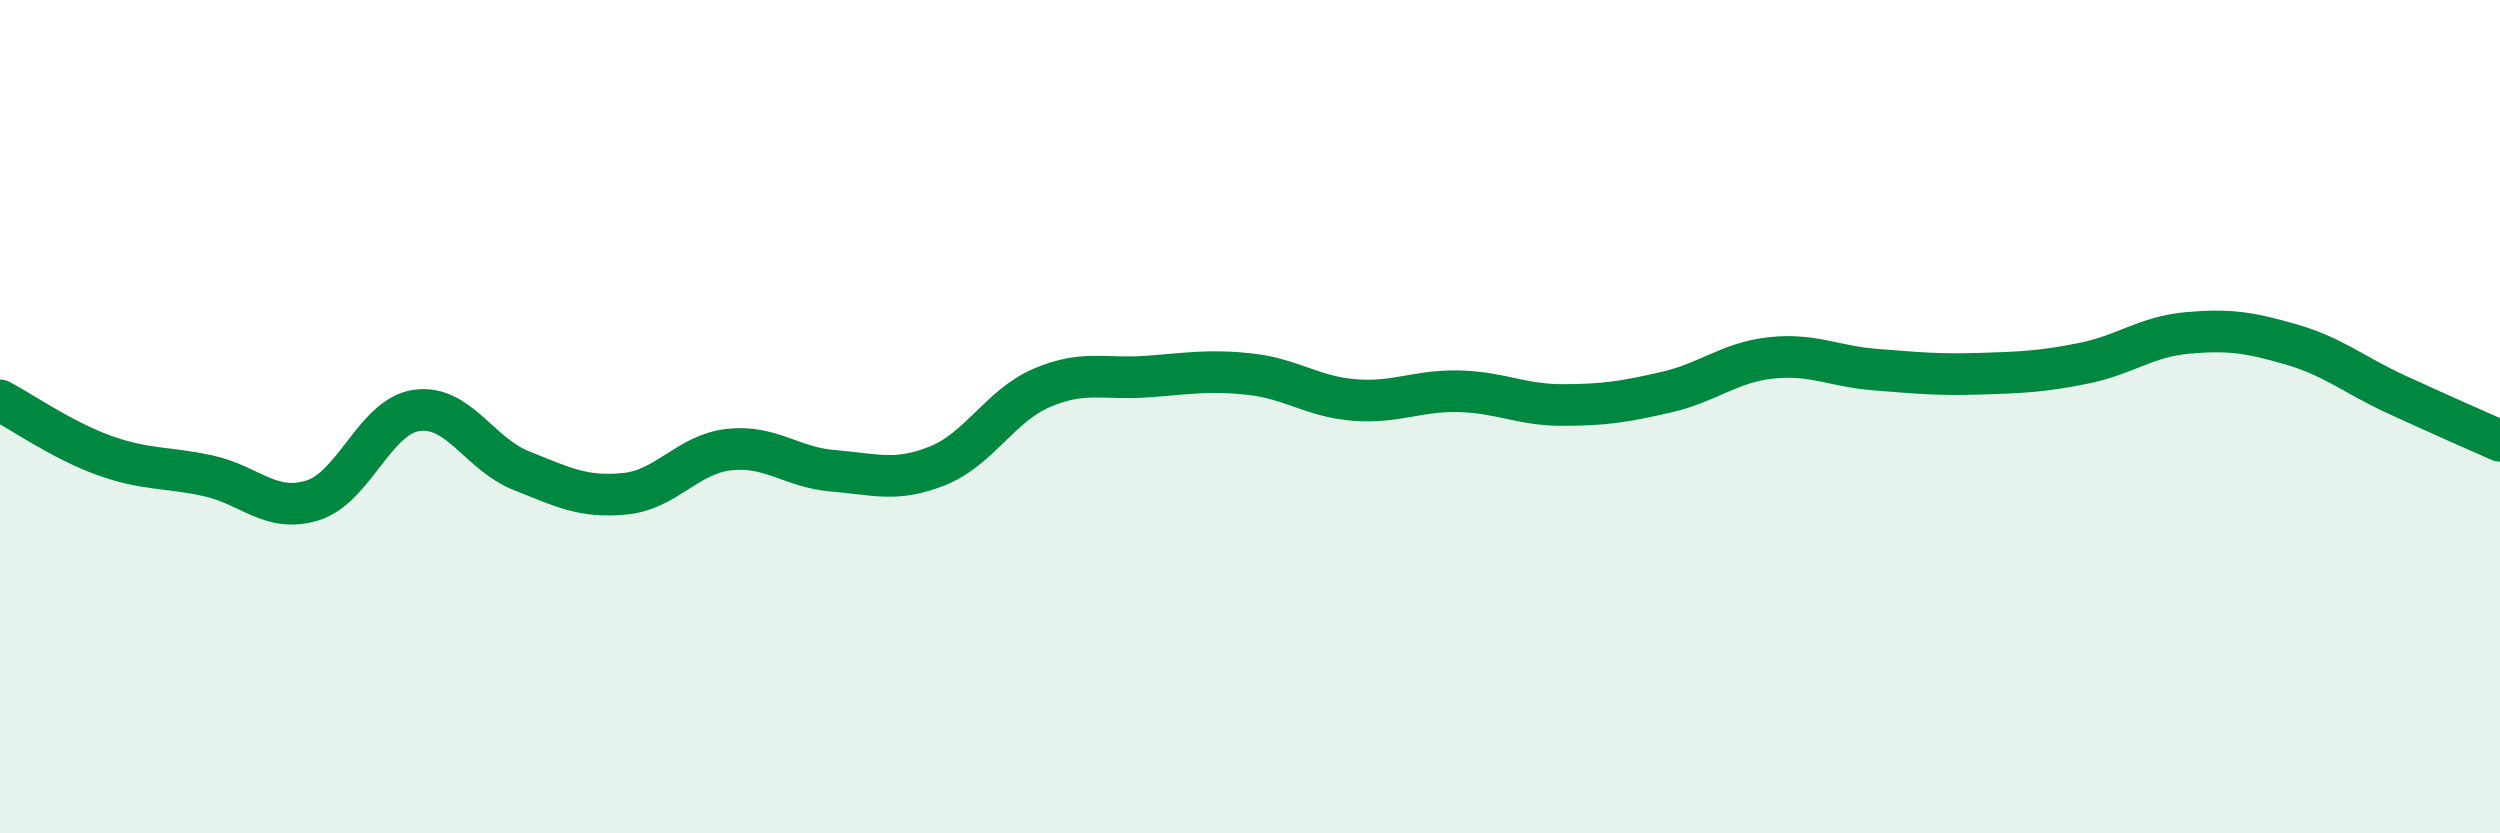 
    <svg width="60" height="20" viewBox="0 0 60 20" xmlns="http://www.w3.org/2000/svg">
      <path
        d="M 0,9.61 C 0.5,9.87 1.5,10.57 2.5,10.93 C 3.5,11.29 4,11.2 5,11.42 C 6,11.64 6.5,12.32 7.5,12.01 C 8.5,11.7 9,9.99 10,9.85 C 11,9.71 11.5,10.89 12.5,11.29 C 13.5,11.69 14,11.95 15,11.85 C 16,11.75 16.5,10.9 17.5,10.79 C 18.5,10.68 19,11.22 20,11.3 C 21,11.38 21.5,11.58 22.5,11.18 C 23.5,10.78 24,9.74 25,9.31 C 26,8.88 26.5,9.11 27.5,9.04 C 28.5,8.97 29,8.87 30,8.98 C 31,9.09 31.5,9.52 32.5,9.6 C 33.5,9.68 34,9.37 35,9.39 C 36,9.41 36.5,9.72 37.5,9.72 C 38.5,9.72 39,9.64 40,9.41 C 41,9.18 41.5,8.7 42.5,8.59 C 43.5,8.48 44,8.79 45,8.87 C 46,8.95 46.5,9 47.5,8.97 C 48.5,8.94 49,8.92 50,8.72 C 51,8.52 51.5,8.08 52.5,7.99 C 53.5,7.9 54,7.98 55,8.27 C 56,8.56 56.5,9 57.5,9.46 C 58.5,9.92 59.5,10.36 60,10.58L60 20L0 20Z"
        fill="#008740"
        opacity="0.1"
        stroke-linecap="round"
        stroke-linejoin="round"
      />
      <path
        d="M 0,9.61 C 0.5,9.87 1.5,10.57 2.5,10.93 C 3.5,11.29 4,11.2 5,11.42 C 6,11.64 6.5,12.32 7.5,12.01 C 8.5,11.7 9,9.99 10,9.85 C 11,9.71 11.5,10.89 12.5,11.29 C 13.5,11.69 14,11.95 15,11.85 C 16,11.75 16.5,10.9 17.5,10.79 C 18.5,10.68 19,11.22 20,11.3 C 21,11.38 21.5,11.58 22.5,11.18 C 23.5,10.78 24,9.74 25,9.31 C 26,8.88 26.5,9.11 27.5,9.04 C 28.5,8.97 29,8.87 30,8.98 C 31,9.09 31.5,9.52 32.5,9.6 C 33.5,9.68 34,9.37 35,9.39 C 36,9.41 36.5,9.72 37.5,9.72 C 38.5,9.72 39,9.64 40,9.41 C 41,9.18 41.5,8.7 42.5,8.59 C 43.5,8.48 44,8.79 45,8.87 C 46,8.95 46.5,9 47.5,8.97 C 48.5,8.94 49,8.92 50,8.72 C 51,8.52 51.5,8.08 52.5,7.99 C 53.5,7.9 54,7.98 55,8.27 C 56,8.56 56.5,9 57.5,9.46 C 58.5,9.92 59.5,10.36 60,10.58"
        stroke="#008740"
        stroke-width="1"
        fill="none"
        stroke-linecap="round"
        stroke-linejoin="round"
      />
    </svg>
  